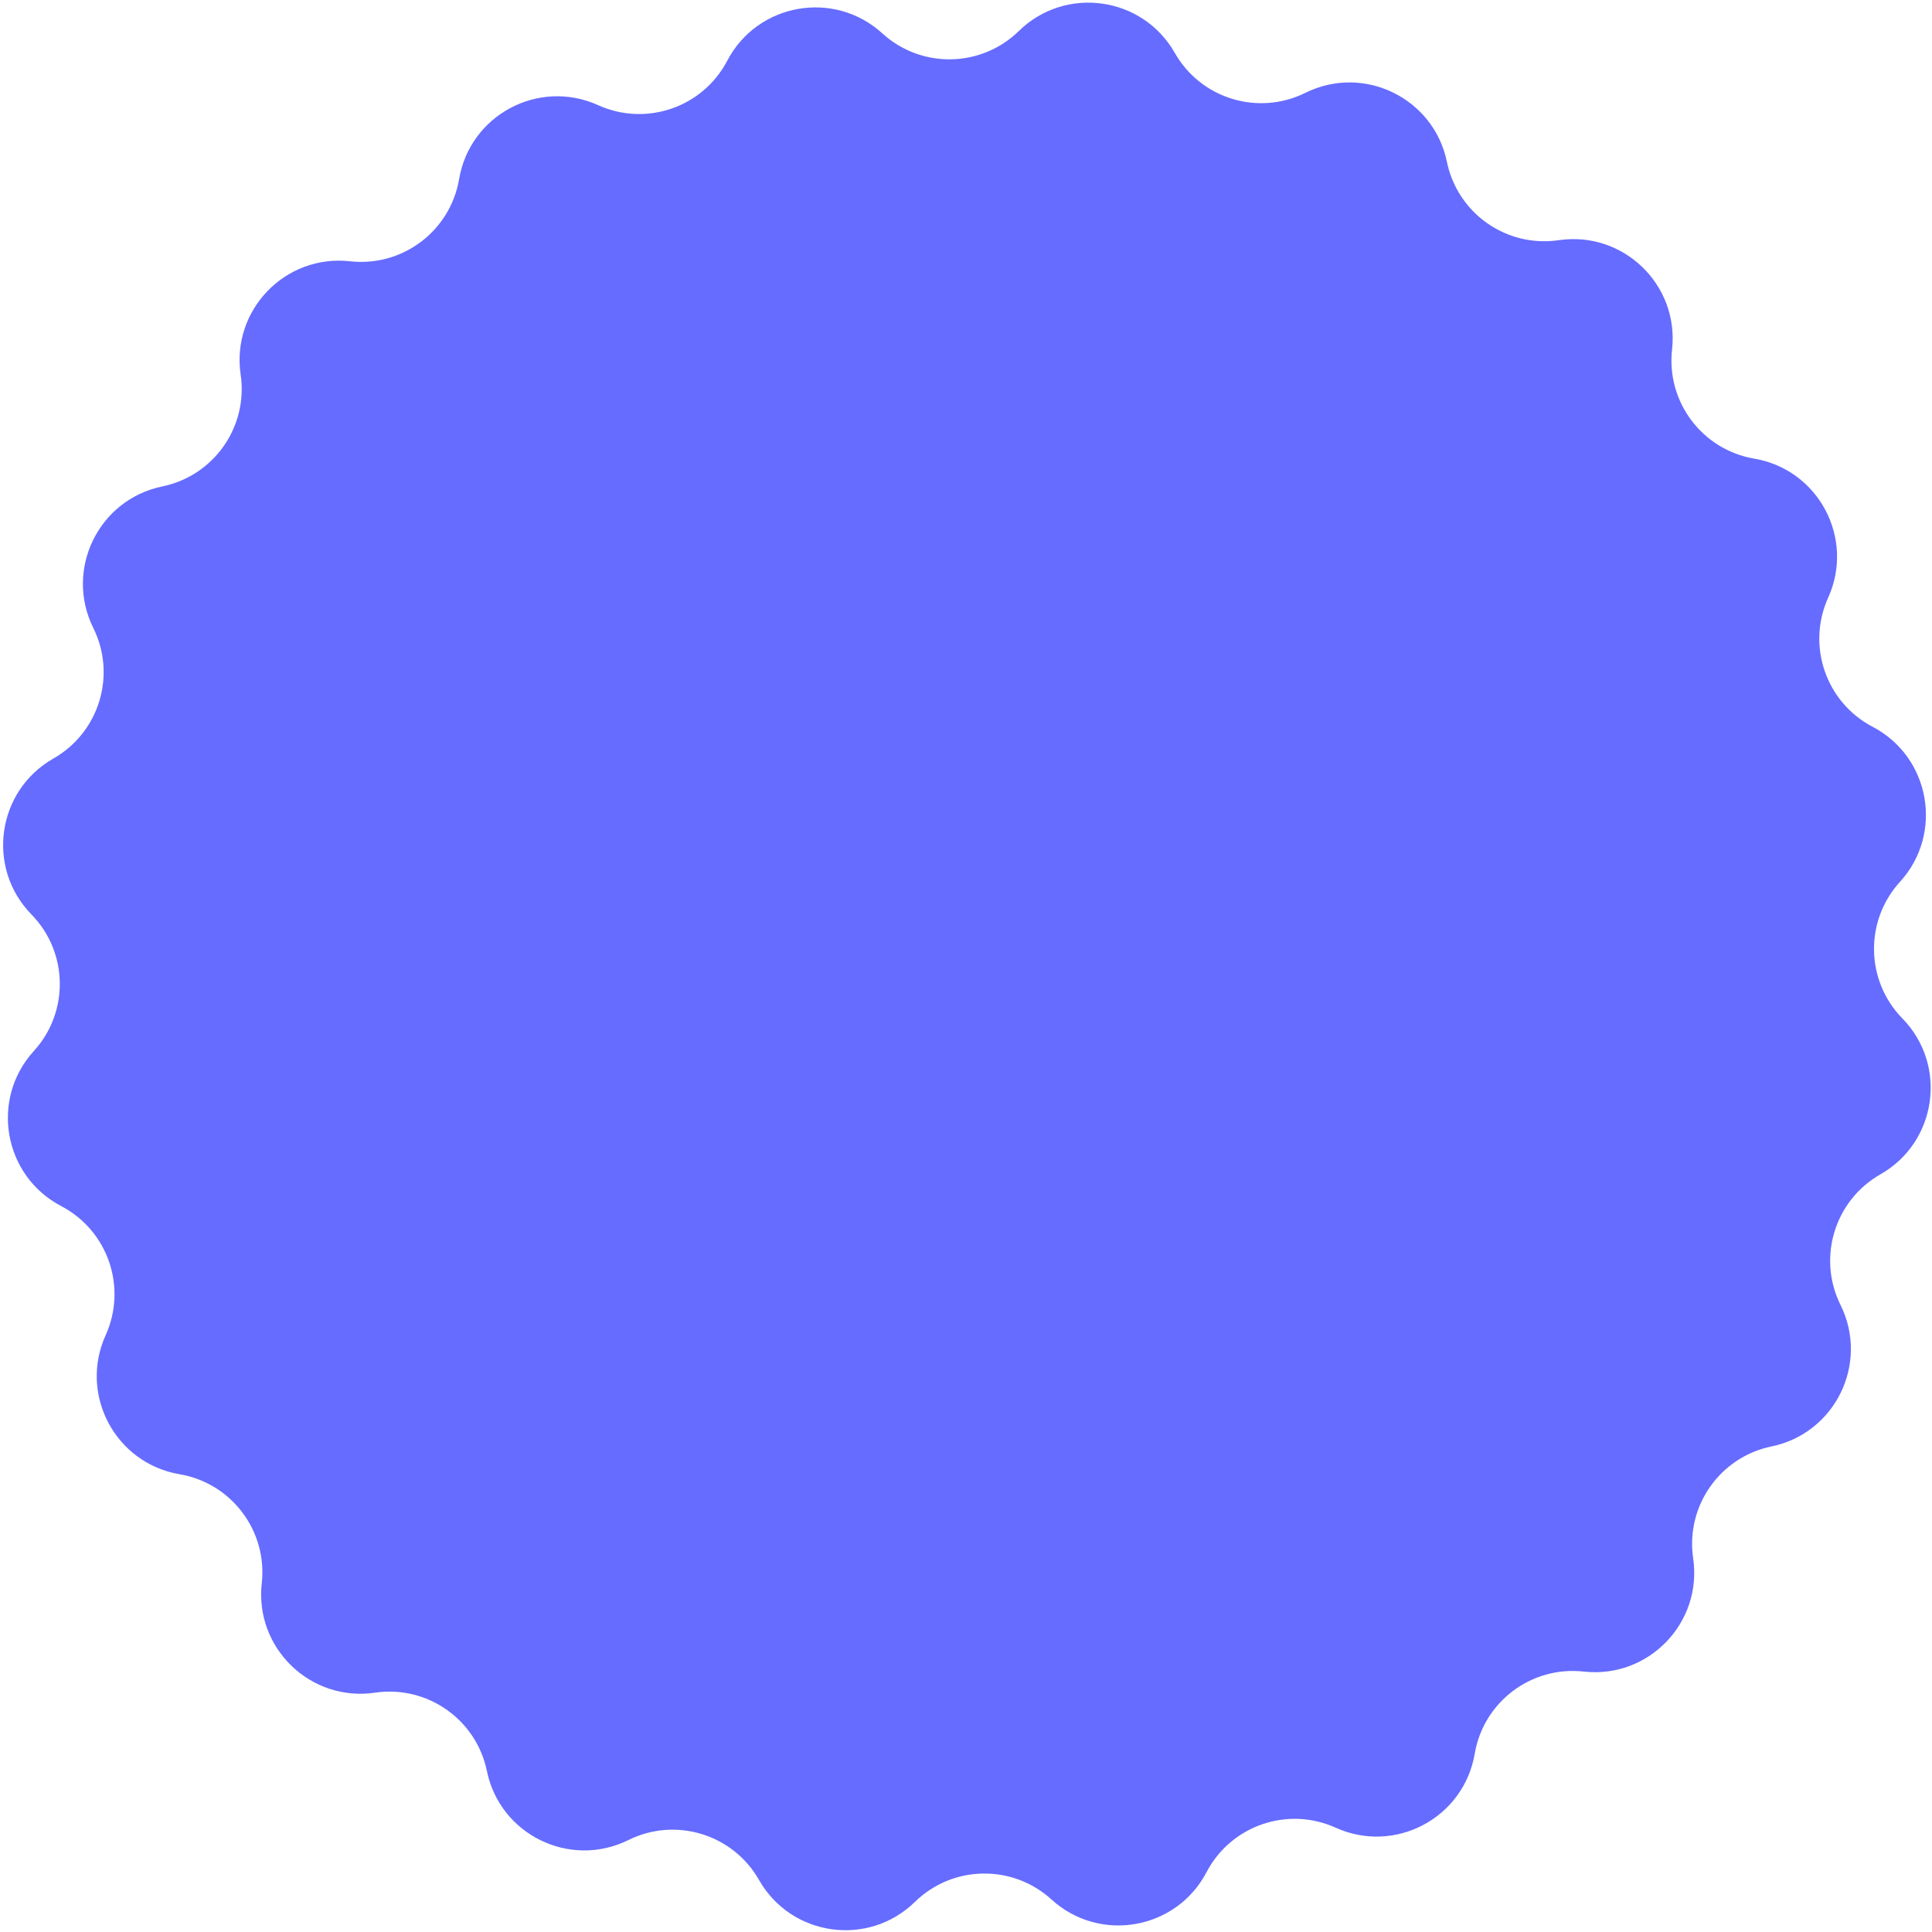 <?xml version="1.0" encoding="UTF-8"?> <svg xmlns="http://www.w3.org/2000/svg" width="205" height="205" viewBox="0 0 205 205" fill="none"><path d="M77.166 6.443C80.376 0.317 88.512 -1.117 93.623 3.542C97.755 7.309 104.11 7.198 108.108 3.289C113.054 -1.546 121.235 -0.396 124.656 5.615C127.422 10.475 133.5 12.333 138.511 9.85C144.708 6.78 152.133 10.402 153.53 17.176C154.659 22.653 159.864 26.298 165.397 25.485C172.24 24.481 178.183 30.22 177.418 37.093C176.799 42.651 180.624 47.727 186.137 48.664C192.955 49.823 196.833 57.117 193.982 63.418C191.676 68.513 193.745 74.522 198.698 77.117C204.825 80.326 206.259 88.462 201.6 93.573C197.833 97.706 197.944 104.06 201.853 108.059C206.688 113.004 205.538 121.185 199.527 124.606C194.667 127.372 192.809 133.45 195.291 138.461C198.361 144.658 194.74 152.084 187.966 153.48C182.489 154.609 178.844 159.815 179.656 165.348C180.661 172.19 174.922 178.133 168.049 177.368C162.491 176.749 157.415 180.574 156.478 186.087C155.319 192.905 148.024 196.784 141.724 193.932C136.629 191.626 130.62 193.695 128.025 198.649C124.816 204.775 116.68 206.209 111.569 201.55C107.436 197.783 101.082 197.894 97.083 201.803C92.138 206.638 83.957 205.488 80.536 199.477C77.77 194.617 71.692 192.759 66.681 195.242C60.484 198.312 53.058 194.69 51.662 187.916C50.533 182.439 45.327 178.794 39.794 179.606C32.952 180.611 27.009 174.872 27.774 167.999C28.393 162.441 24.568 157.365 19.055 156.428C12.237 155.269 8.358 147.975 11.21 141.674C13.516 136.579 11.447 130.57 6.493 127.975C0.367 124.766 -1.068 116.63 3.592 111.519C7.359 107.386 7.248 101.032 3.339 97.034C-1.496 92.088 -0.346 83.907 5.664 80.486C10.524 77.72 12.383 71.642 9.9 66.631C6.83 60.434 10.452 53.008 17.226 51.612C22.703 50.483 26.348 45.277 25.535 39.744C24.531 32.902 30.27 26.959 37.143 27.724C42.701 28.343 47.777 24.518 48.714 19.005C49.873 12.187 57.167 8.308 63.468 11.16C68.562 13.466 74.572 11.397 77.166 6.443Z" fill="#666CFF"></path></svg> 